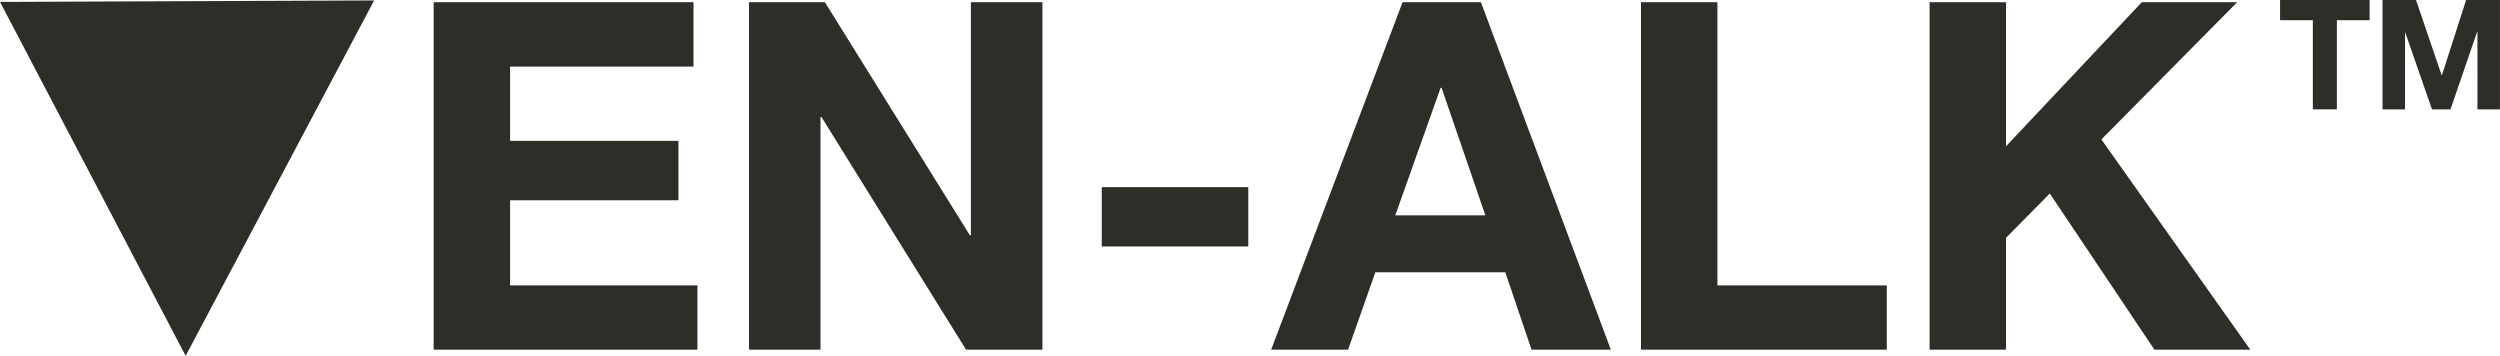<svg xmlns="http://www.w3.org/2000/svg" viewBox="0 0 563.01 80.14"><defs><style>.cls-1{fill:#2c2f28;}</style></defs><title>Ven-Alk_1</title><g id="Layer_2" data-name="Layer 2"><g id="Layer_1-2" data-name="Layer 1"><path class="cls-1" d="M156.18.5V15H114.87V31.73h37.92V45.1H114.87V64.28h42.19V78.75H97.66V.5Z"></path><path class="cls-1" d="M185.77.5,218.43,53h.22V.5h16.11V78.75h-17.2L185,26.36h-.22V78.75H168.68V.5Z"></path><path class="cls-1" d="M281.12,42.14V55.51h-33V42.14Z"></path><path class="cls-1" d="M333.51.5l29.26,78.25H344.91L339,61.32H309.73l-6.14,17.43H286.27L315.86.5Zm1,48-9.86-28.72h-.22L314.22,48.5Z"></path><path class="cls-1" d="M386.77.5V64.28h38.14V78.75H369.56V.5Z"></path><path class="cls-1" d="M451.76.5V32.94L482.34.5h21.48L473.24,31.4l33.54,47.35H485.19L461.62,43.57l-9.86,10V78.75H434.55V.5Z"></path><path class="cls-1" d="M513.48,4.55V0h20.17V4.55h-7.38V24.63h-5.41V4.55Z"></path><path class="cls-1" d="M544.1,0l5.76,16.94h.07L555.38,0H563V24.63h-5.07V7.17h-.07l-6,17.46h-4.17l-6-17.28h-.07V24.63h-5.07V0Z"></path><polygon class="cls-1" points="84.26 0.1 0 0.43 41.81 80.14 84.26 0.1"></polygon></g></g></svg>